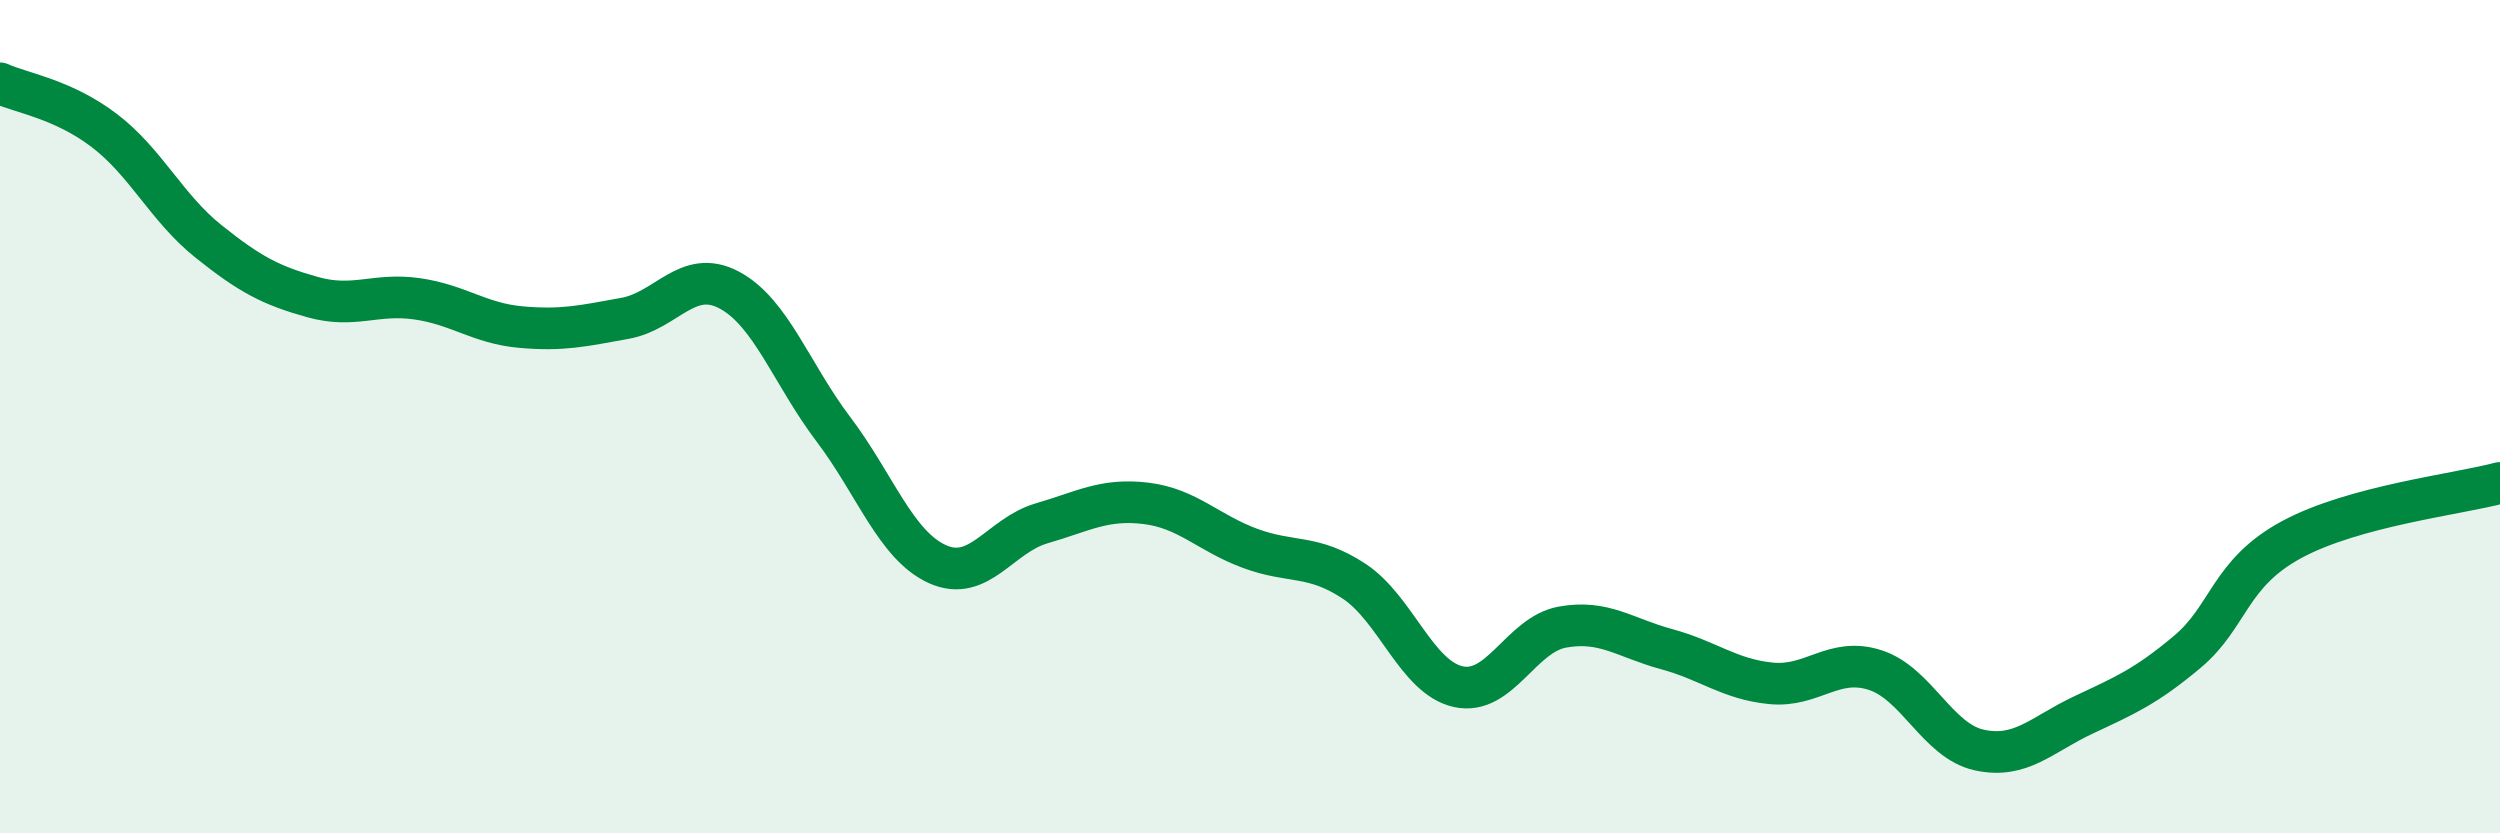 
    <svg width="60" height="20" viewBox="0 0 60 20" xmlns="http://www.w3.org/2000/svg">
      <path
        d="M 0,2 C 0.5,2.23 1.5,2.37 2.5,3.13 C 3.5,3.89 4,4.99 5,5.79 C 6,6.59 6.5,6.85 7.5,7.13 C 8.5,7.41 9,7.03 10,7.17 C 11,7.31 11.5,7.76 12.5,7.85 C 13.5,7.94 14,7.82 15,7.64 C 16,7.46 16.5,6.43 17.5,6.96 C 18.5,7.49 19,8.98 20,10.3 C 21,11.62 21.5,13.09 22.5,13.54 C 23.5,13.99 24,12.85 25,12.56 C 26,12.27 26.5,11.96 27.5,12.08 C 28.5,12.2 29,12.79 30,13.16 C 31,13.53 31.5,13.29 32.5,13.95 C 33.5,14.61 34,16.26 35,16.48 C 36,16.7 36.5,15.23 37.5,15.05 C 38.5,14.87 39,15.31 40,15.58 C 41,15.85 41.5,16.3 42.5,16.4 C 43.5,16.5 44,15.76 45,16.08 C 46,16.4 46.5,17.78 47.5,18 C 48.5,18.22 49,17.63 50,17.16 C 51,16.69 51.5,16.48 52.5,15.64 C 53.5,14.8 53.5,13.76 55,12.95 C 56.5,12.14 59,11.86 60,11.59L60 20L0 20Z"
        fill="#008740"
        opacity="0.1"
        stroke-linecap="round"
        stroke-linejoin="round"
      />
      <path
        d="M 0,2 C 0.5,2.23 1.5,2.37 2.5,3.13 C 3.5,3.89 4,4.99 5,5.79 C 6,6.59 6.5,6.85 7.5,7.13 C 8.5,7.41 9,7.03 10,7.17 C 11,7.31 11.5,7.76 12.5,7.85 C 13.5,7.94 14,7.82 15,7.64 C 16,7.46 16.5,6.43 17.5,6.96 C 18.5,7.49 19,8.98 20,10.3 C 21,11.62 21.5,13.09 22.5,13.54 C 23.5,13.99 24,12.85 25,12.56 C 26,12.27 26.5,11.96 27.5,12.08 C 28.5,12.2 29,12.79 30,13.16 C 31,13.53 31.5,13.29 32.5,13.95 C 33.5,14.61 34,16.26 35,16.48 C 36,16.7 36.5,15.23 37.5,15.05 C 38.5,14.87 39,15.31 40,15.58 C 41,15.85 41.5,16.3 42.5,16.4 C 43.5,16.5 44,15.76 45,16.08 C 46,16.4 46.5,17.78 47.5,18 C 48.5,18.22 49,17.63 50,17.16 C 51,16.69 51.5,16.48 52.5,15.64 C 53.5,14.8 53.5,13.76 55,12.95 C 56.5,12.14 59,11.86 60,11.59"
        stroke="#008740"
        stroke-width="1"
        fill="none"
        stroke-linecap="round"
        stroke-linejoin="round"
      />
    </svg>
  